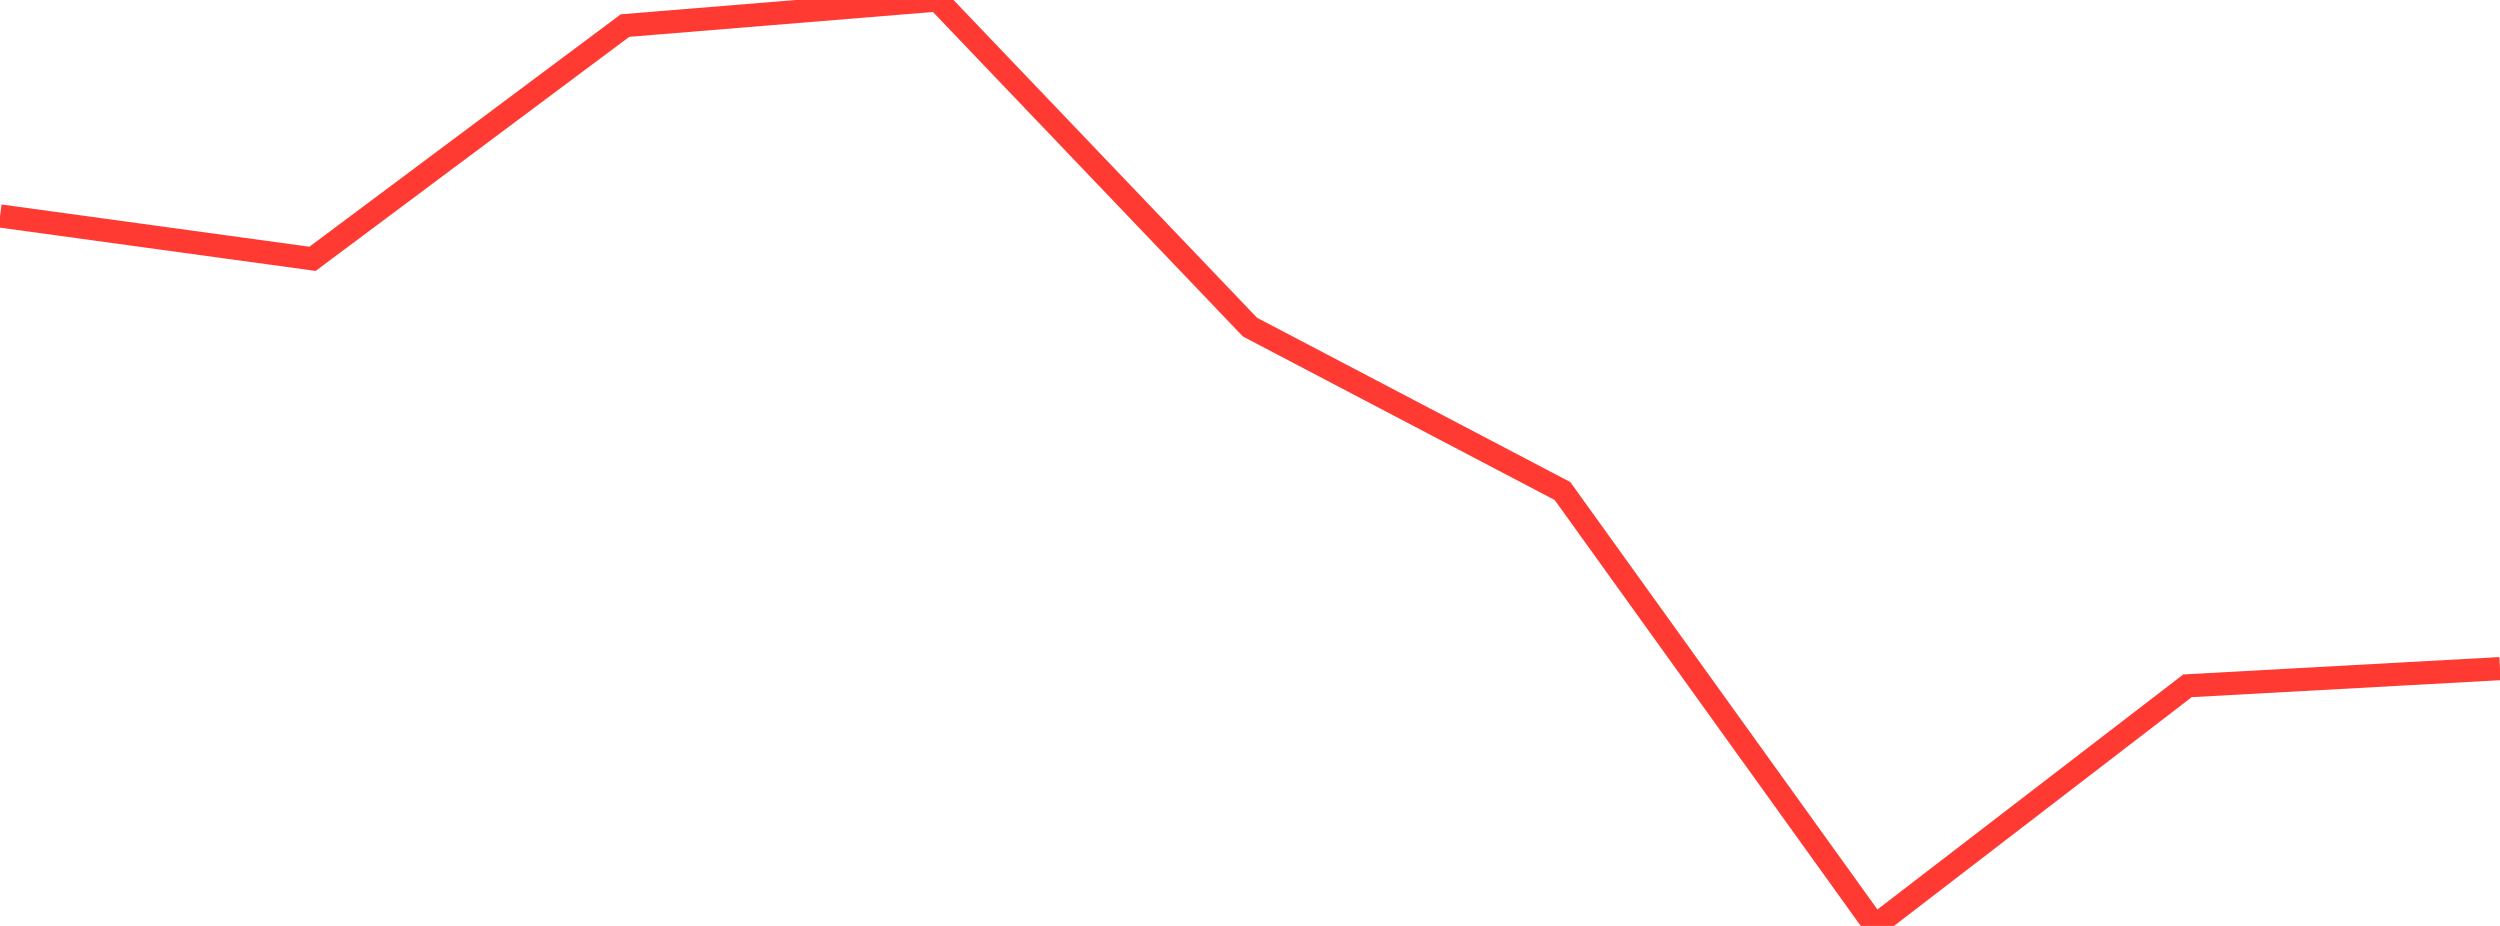 <?xml version="1.0" standalone="no"?>
<!DOCTYPE svg PUBLIC "-//W3C//DTD SVG 1.1//EN" "http://www.w3.org/Graphics/SVG/1.1/DTD/svg11.dtd">

<svg width="135" height="50" viewBox="0 0 135 50" preserveAspectRatio="none" 
  xmlns="http://www.w3.org/2000/svg"
  xmlns:xlink="http://www.w3.org/1999/xlink">


<polyline points="0.0, 11.662 16.875, 13.977 33.75, 1.381 50.625, 0.0 67.5, 17.666 84.375, 26.516 101.25, 50.0 118.125, 37.033 135.0, 36.106" fill="none" stroke="#ff3a33" stroke-width="1.25"/>

</svg>